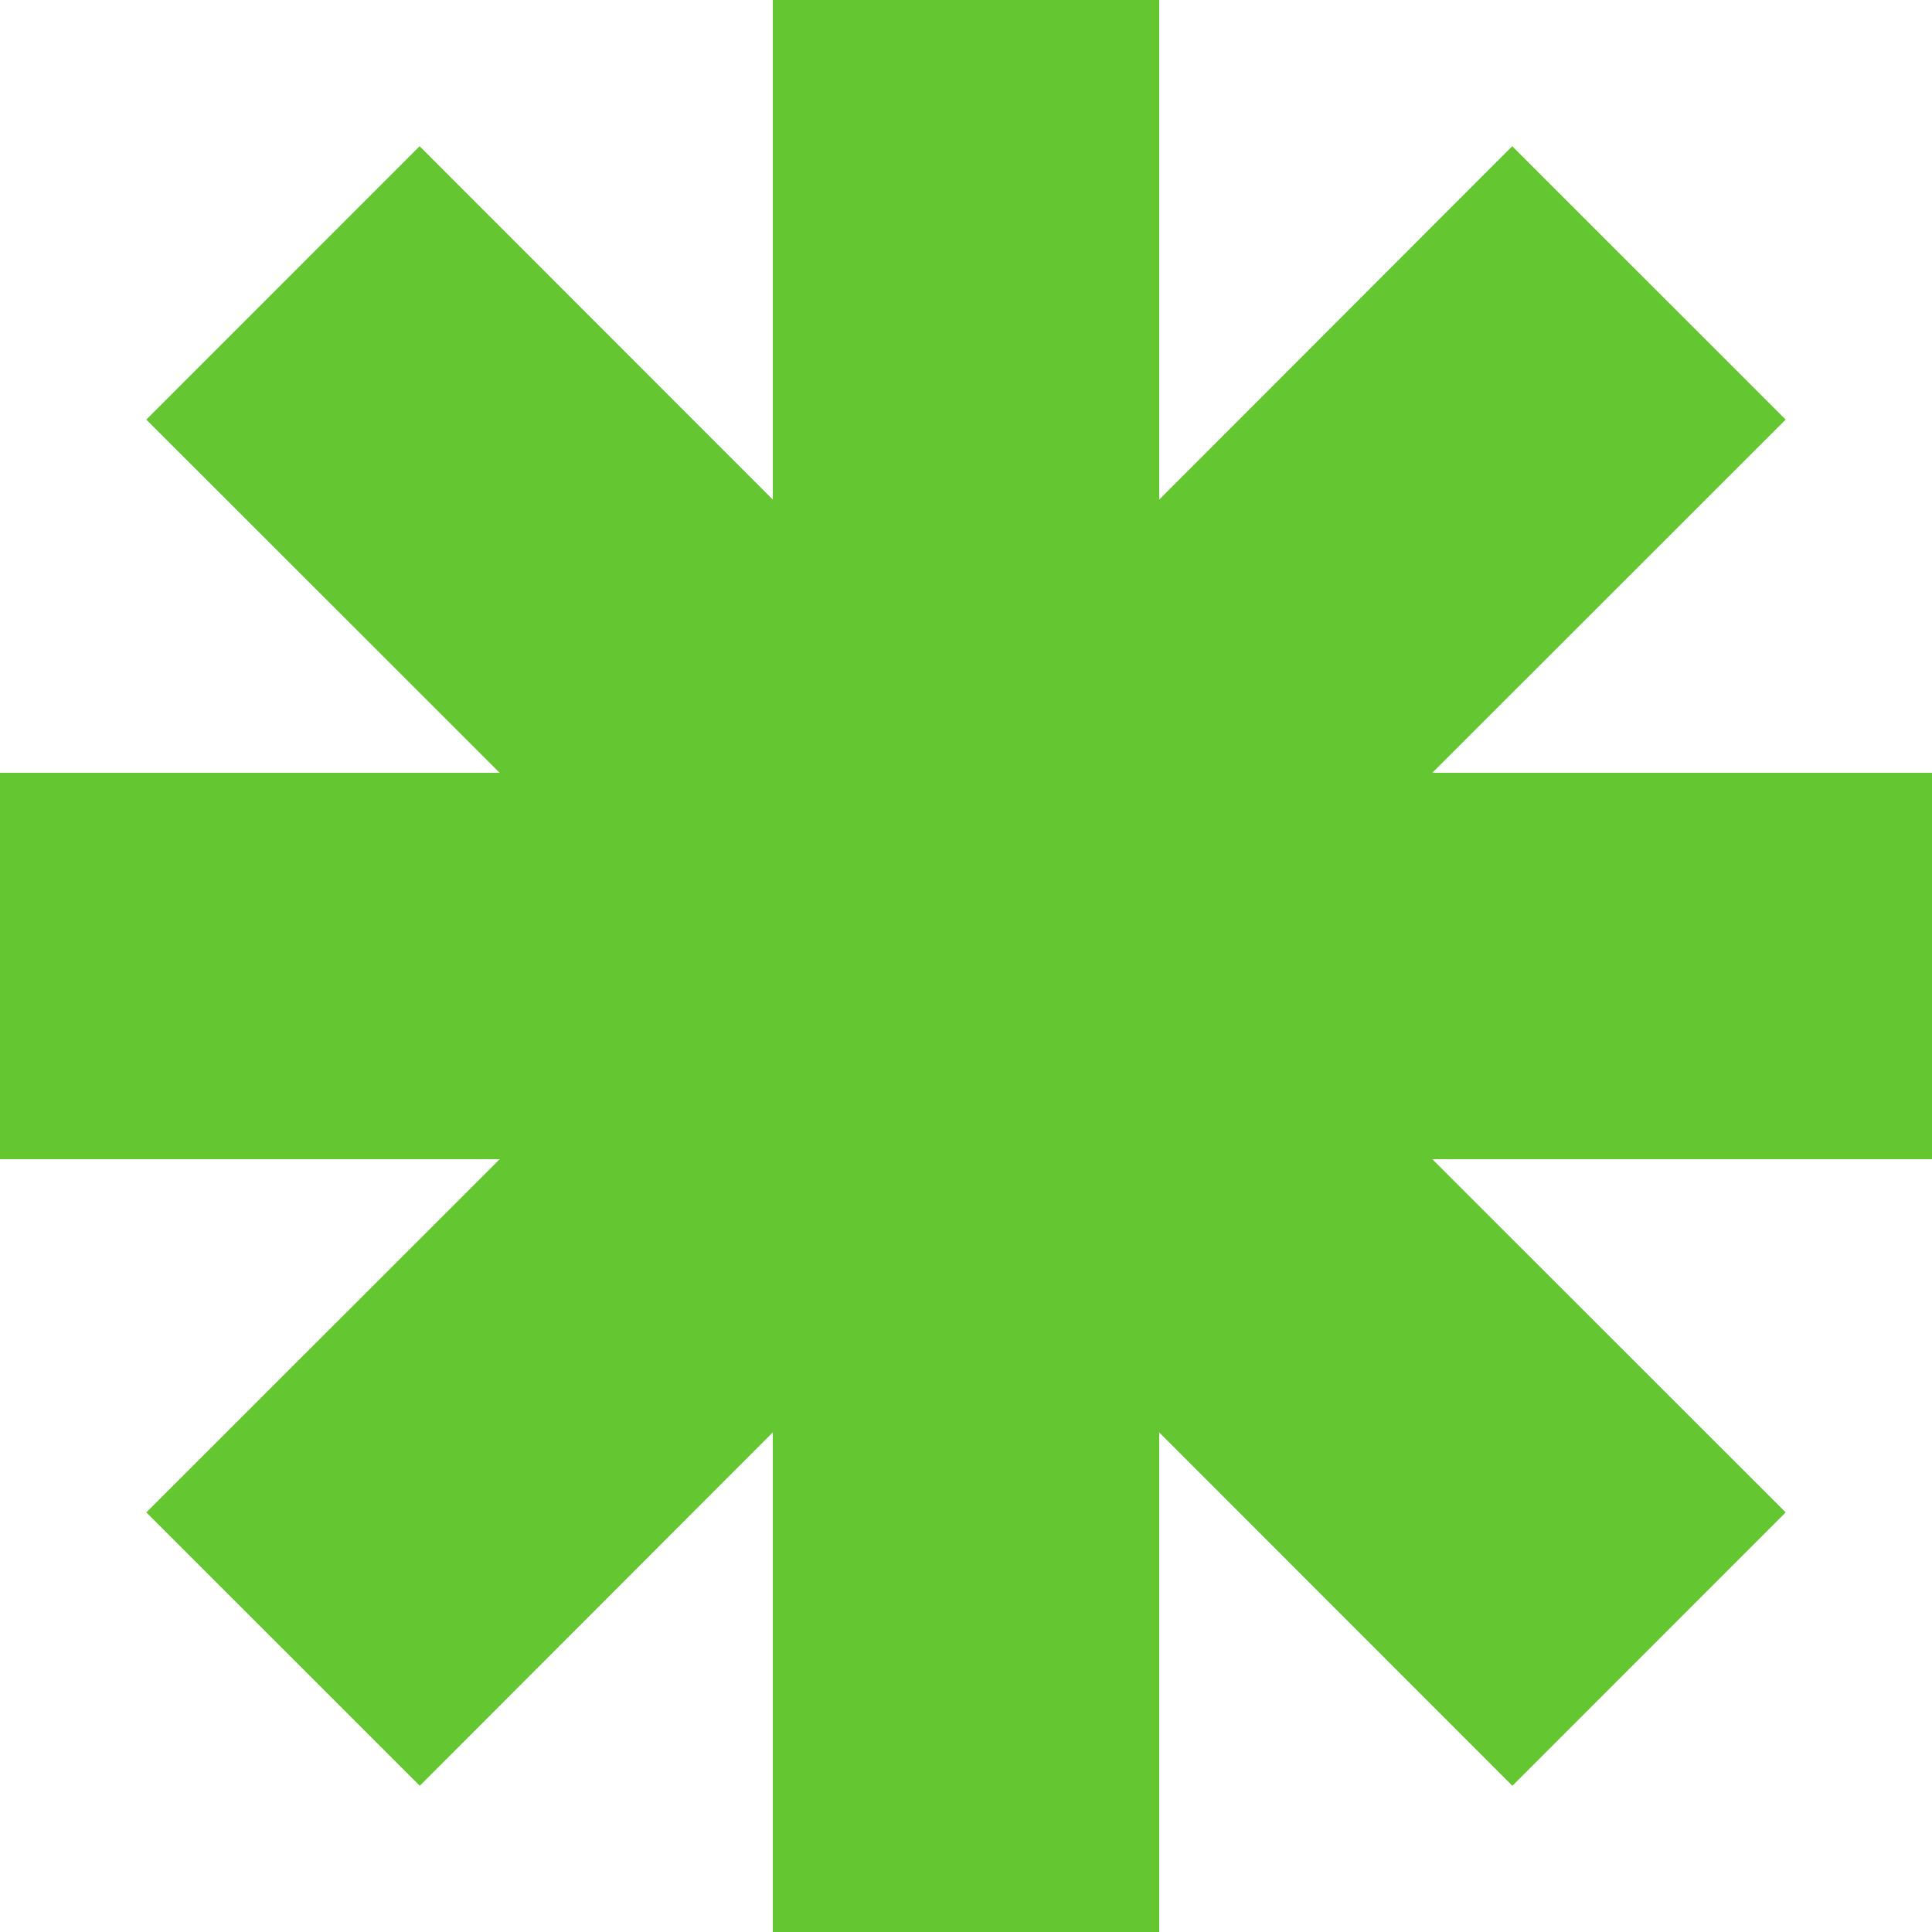 <?xml version="1.0" encoding="UTF-8"?> <svg xmlns="http://www.w3.org/2000/svg" id="Page-1" width="22" height="22" viewBox="0 0 22 22"><g id="Dribbble-Light-Preview"><g id="icons"><path id="important_details-_1443_" data-name="important_details-[#1443]" d="M310,378.2h-5.69l4.024,4.022-3.112,3.113-4.022-4.024V387h-4.4v-5.689l-4.02,4.024-3.114-3.113,4.024-4.022H288v-4.4h5.69l-4.024-4.022,3.112-3.113,4.022,4.024V365h4.4v5.689l4.02-4.024,3.114,3.113L304.31,373.8H310Z" transform="translate(-288 -365)" fill="#64c630" fill-rule="evenodd"></path></g></g></svg> 